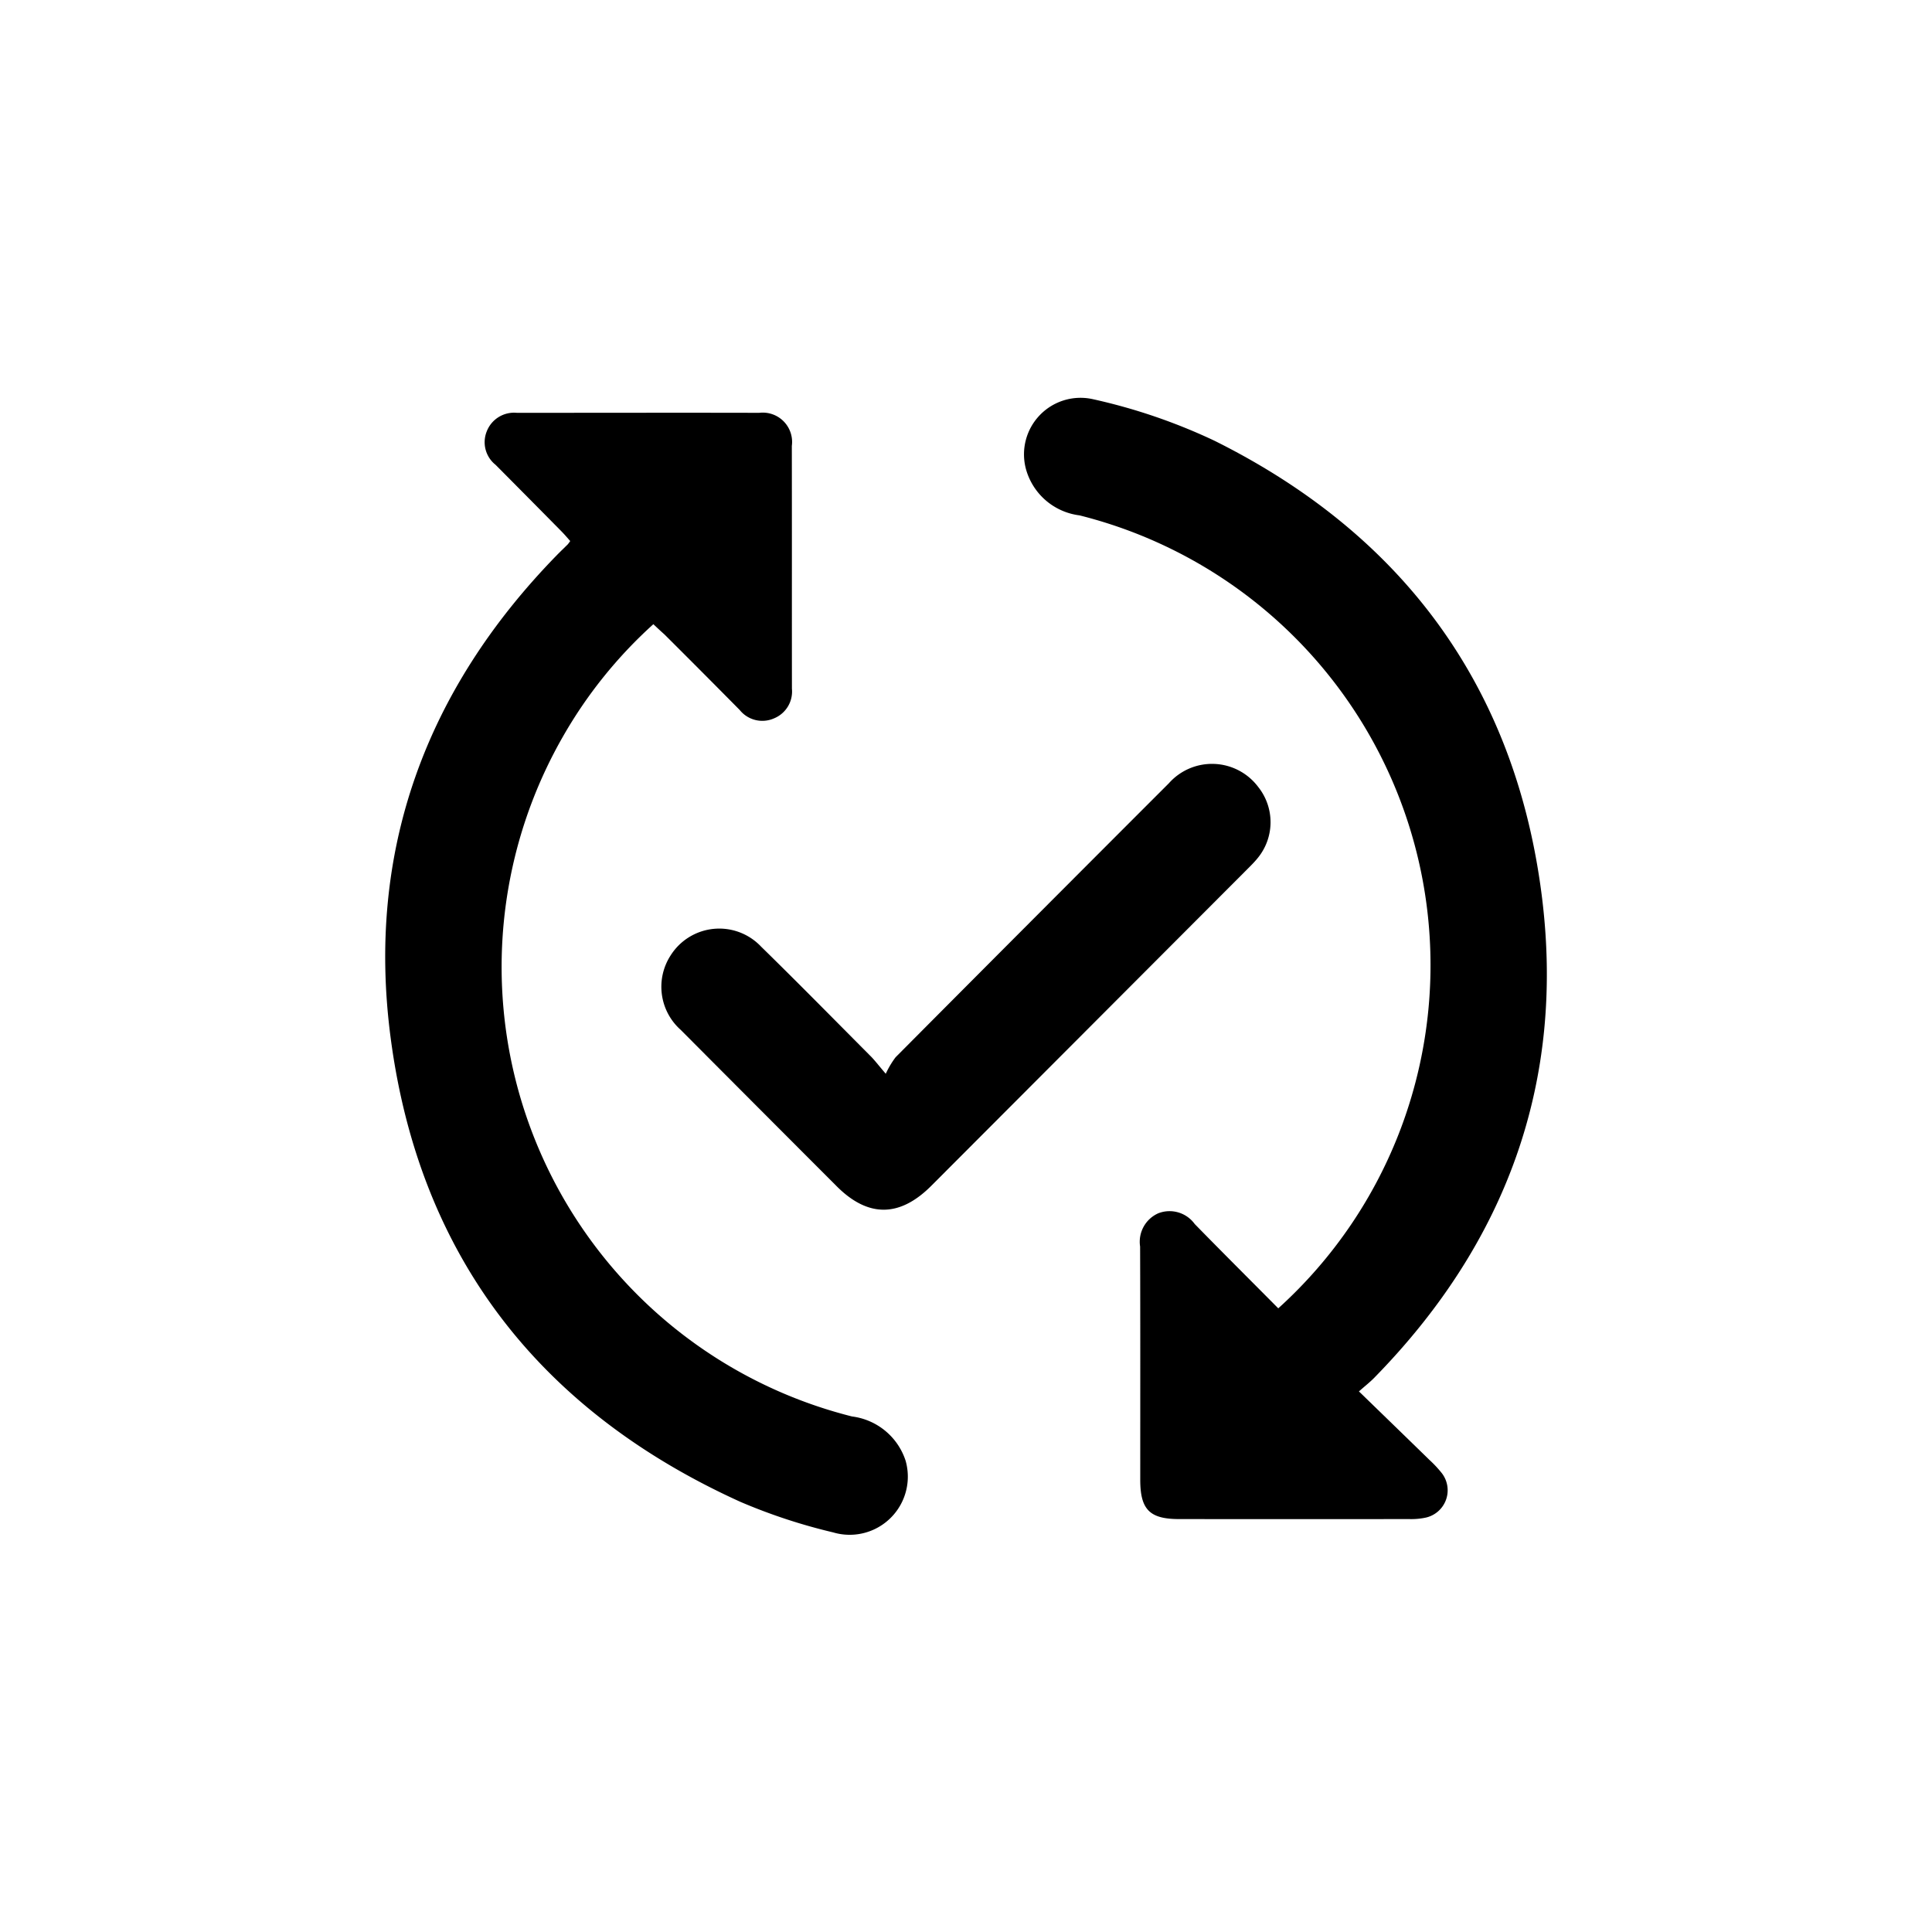 <svg xmlns="http://www.w3.org/2000/svg" width="100" height="100" viewBox="0 0 100 100">
  <g id="ic_Upadates" transform="translate(-910 -7854)">
    <g id="Rectangle_11042" data-name="Rectangle 11042" transform="translate(910 7854)" fill="#fff" stroke="#707070" stroke-width="1" opacity="0">
      <rect width="100" height="100" stroke="none"/>
      <rect x="0.5" y="0.5" width="99" height="99" fill="none"/>
    </g>
    <g id="Group_9646" data-name="Group 9646" transform="translate(2070.007 4862.919)">
      <path id="Path_11864" data-name="Path 11864" d="M-951.175,3058.8a23.888,23.888,0,0,0,6.368-9.377,24,24,0,0,0-16.658-31.667,3.3,3.3,0,0,1-2.767-2.385,2.926,2.926,0,0,1,3.45-3.631,29.734,29.734,0,0,1,6.3,2.151c9.724,4.836,15.546,12.685,16.937,23.478,1.25,9.7-1.841,18.082-8.693,25.057-.2.2-.421.374-.762.674,1.255,1.218,2.45,2.376,3.641,3.538a6.039,6.039,0,0,1,.628.667,1.449,1.449,0,0,1-.828,2.331,3.605,3.605,0,0,1-.838.072q-5.955.006-11.909,0c-1.529,0-2.012-.492-2.013-2.034,0-4.024.007-8.048-.007-12.072a1.612,1.612,0,0,1,.944-1.723,1.607,1.607,0,0,1,1.883.558C-954.086,3055.883-952.654,3057.309-951.175,3058.8Z" transform="translate(-142.669 0)"/>
      <path id="Path_11865" data-name="Path 11865" d="M-1126.189,3026.815a23.582,23.582,0,0,0-4.682,5.82,23.991,23.991,0,0,0,14.963,35.188,3.358,3.358,0,0,1,2.776,2.294,3.01,3.01,0,0,1-3.753,3.706,29.3,29.3,0,0,1-4.8-1.581c-10.363-4.7-16.607-12.687-18.1-24-1.279-9.661,1.8-18.04,8.615-25.016.181-.185.369-.362.552-.545a1.9,1.9,0,0,0,.125-.171c-.14-.155-.283-.327-.439-.486q-1.709-1.732-3.424-3.458a1.494,1.494,0,0,1-.462-1.718,1.515,1.515,0,0,1,1.563-.973c4.181,0,8.362-.01,12.543,0a1.519,1.519,0,0,1,1.69,1.714c.007,4.189,0,8.377.005,12.566a1.5,1.5,0,0,1-.914,1.529,1.5,1.5,0,0,1-1.787-.426q-1.933-1.956-3.884-3.9C-1125.787,3027.191-1125.974,3027.02-1126.189,3026.815Z" transform="translate(0 -3.426)"/>
      <path id="Path_11866" data-name="Path 11866" d="M-1052.505,3128.448a4.589,4.589,0,0,1,.509-.855q7.062-7.1,14.144-14.181a2.988,2.988,0,0,1,4.621.186,2.925,2.925,0,0,1-.045,3.712c-.163.2-.349.381-.531.564q-8.17,8.187-16.341,16.372-2.461,2.465-4.9.021-4.038-4.04-8.068-8.089a2.984,2.984,0,0,1-.525-3.855,2.977,2.977,0,0,1,4.685-.454c1.9,1.858,3.761,3.752,5.635,5.635C-1053.1,3127.718-1052.92,3127.964-1052.505,3128.448Z" transform="translate(-61.655 -81.789)"/>
    </g>
  </g>
</svg>
